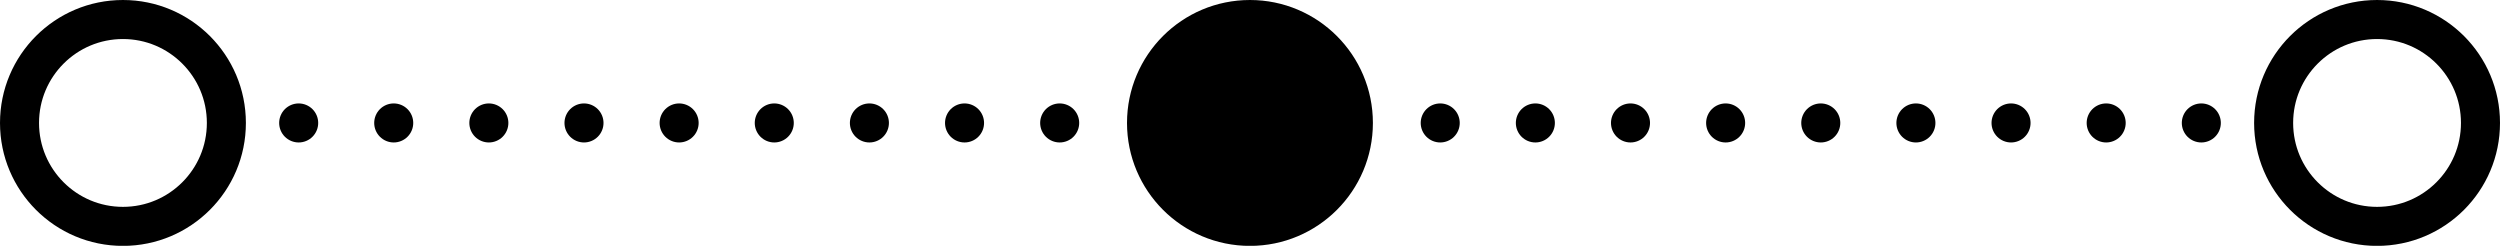 <svg xmlns="http://www.w3.org/2000/svg" id="Livello_2" data-name="Livello 2" viewBox="0 0 256.21 25.19"><defs><style>      .cls-1, .cls-2, .cls-3, .cls-4 {        stroke: #000;        stroke-width: 4px;      }      .cls-1, .cls-2, .cls-4 {        fill: none;      }      .cls-1, .cls-4 {        stroke-linecap: round;        stroke-linejoin: round;      }      .cls-3 {        fill: #000;      }      .cls-4 {        stroke-dasharray: 0 0 0 9.75;      }    </style></defs><g id="Livello_1-2" data-name="Livello 1"><g><path class="cls-3" d="M128.1,2c-5.85,0-10.6,4.74-10.6,10.6,0,5.85,4.75,10.6,10.6,10.6,5.85,0,10.6-4.74,10.6-10.6,0-5.85-4.75-10.6-10.6-10.6"></path><g><circle class="cls-2" cx="12.6" cy="12.6" r="10.6"></circle><circle class="cls-2" cx="243.61" cy="12.6" r="10.6"></circle><g><line class="cls-1" x1="30.61" y1="12.6" x2="30.61" y2="12.6"></line><line class="cls-4" x1="40.35" y1="12.6" x2="220.73" y2="12.6"></line><line class="cls-1" x1="225.6" y1="12.6" x2="225.6" y2="12.6"></line></g></g></g></g></svg>